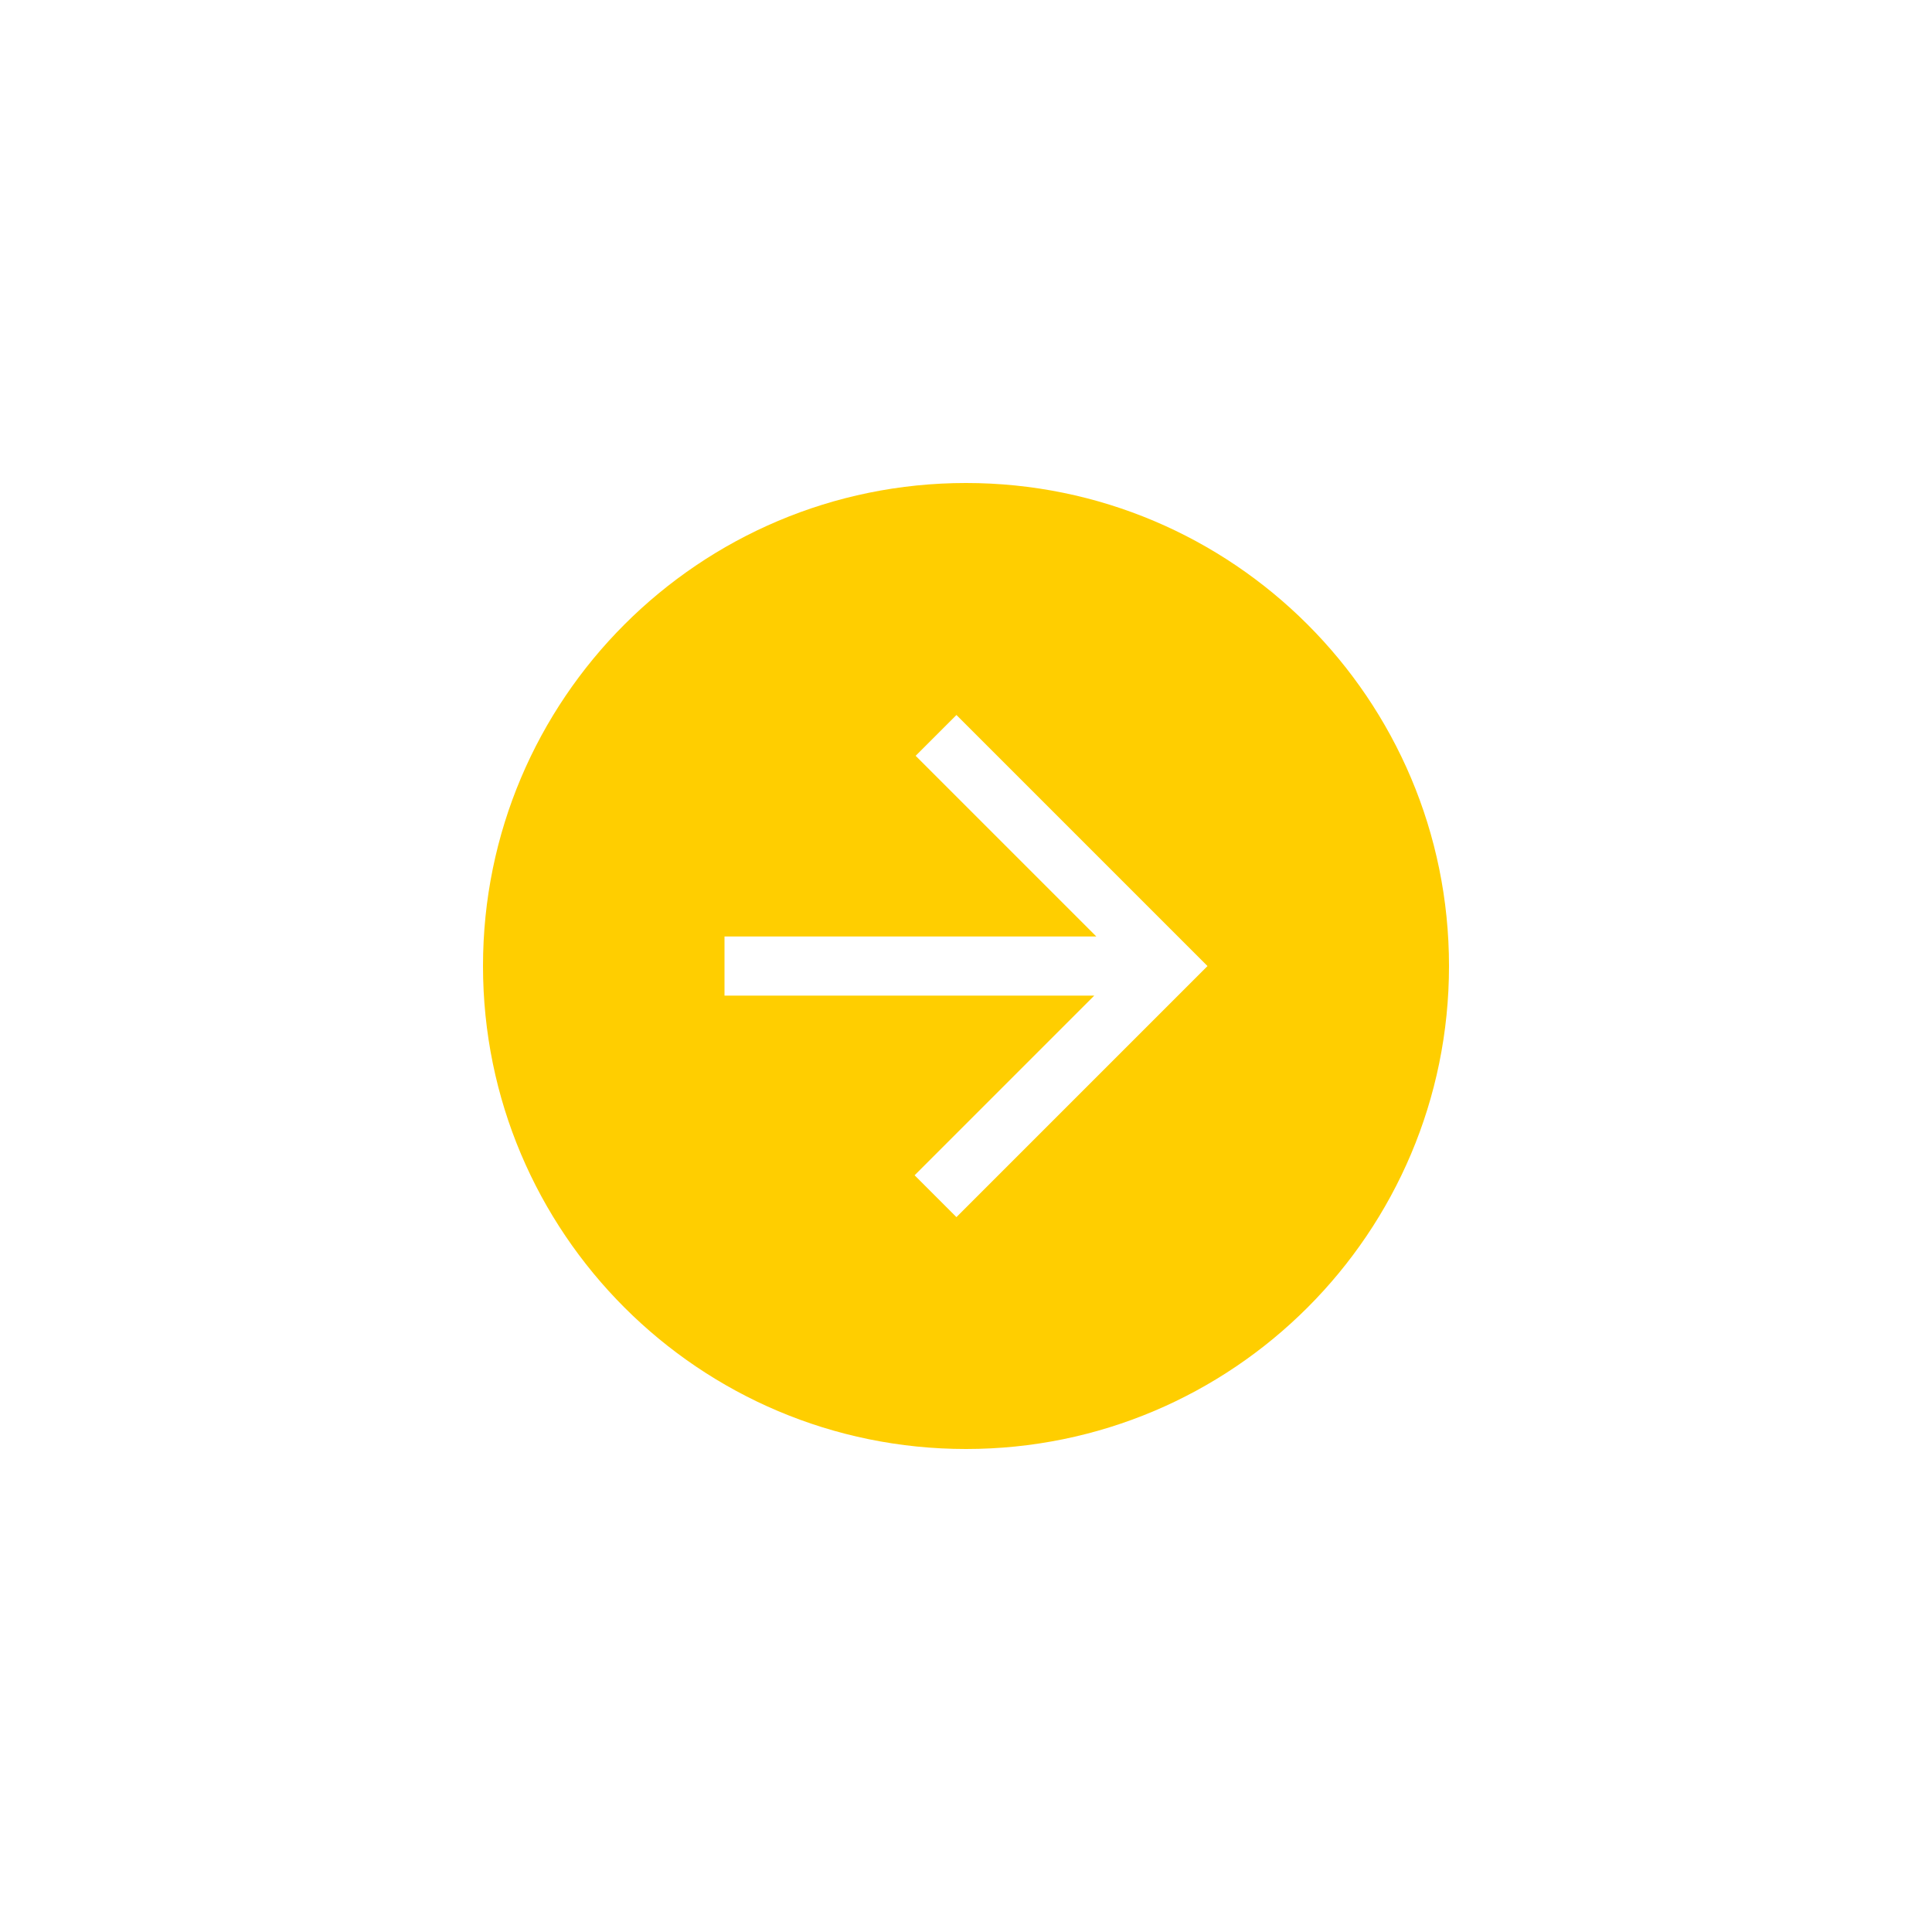 <?xml version="1.0" encoding="UTF-8"?> <svg xmlns="http://www.w3.org/2000/svg" width="240" height="240" viewBox="0 0 240 240" fill="none"><g clip-path="url(#clip0_3516_159)"><path fill-rule="evenodd" clip-rule="evenodd" d="M60 120C60 153.137 86.863 180 120 180C153.137 180 180 153.137 180 120C180 86.863 153.137 60 120 60C86.863 60 60 86.863 60 120ZM113.744 93.888L118.812 88.82L150 120.008L118.812 151.196L113.614 145.998L135.93 123.682H90V116.331H136.187L113.744 93.888Z" fill="#FFCE00"></path></g><defs><clipPath id="clip0_3516_159"><rect width="120" height="120" fill="white" transform="translate(60 60)"></rect></clipPath></defs></svg> 